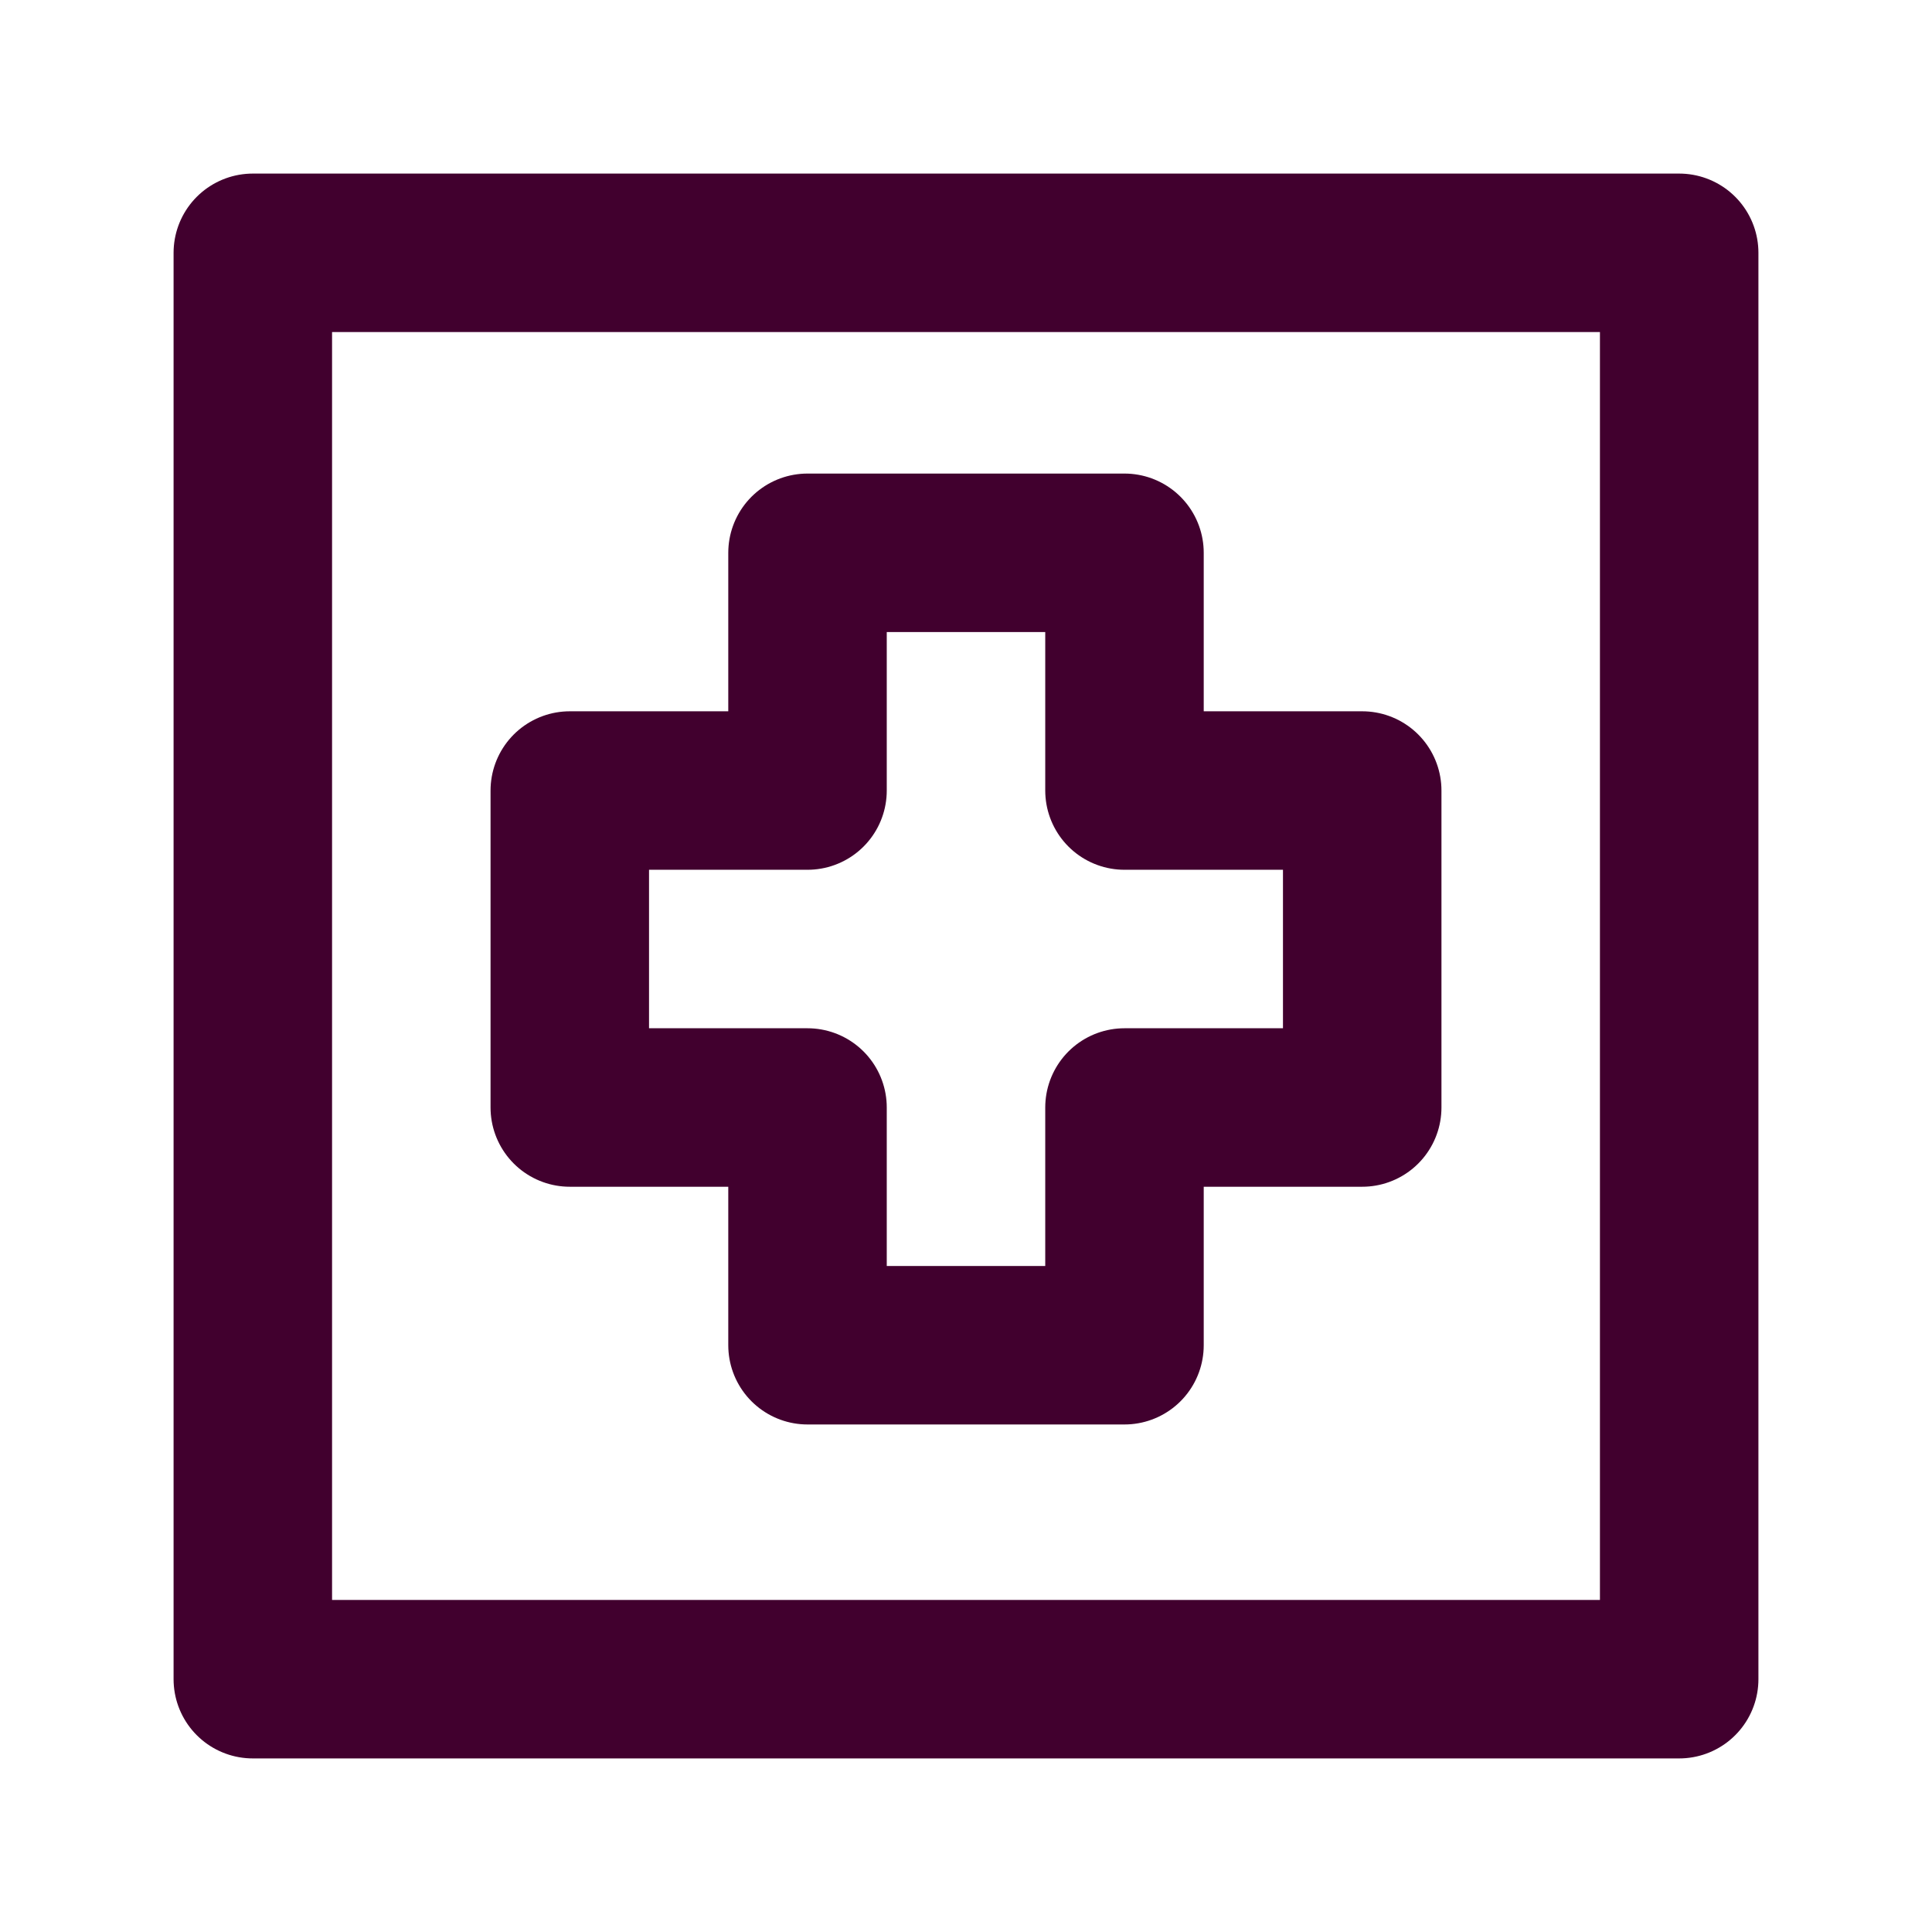 <svg width="512" height="512" viewBox="0 0 512 512" fill="none" xmlns="http://www.w3.org/2000/svg">
<g clip-path="url(#clip0_2286_2557)">
<mask id="mask0_2286_2557" style="mask-type:luminance" maskUnits="userSpaceOnUse" x="0" y="0" width="512" height="512">
<path d="M512 0H0V512H512V0Z" fill="white"/>
</mask>
<g mask="url(#mask0_2286_2557)">
<path d="M445 445H67V67H445V445Z" stroke="#41002E" stroke-width="42" stroke-linecap="round" stroke-linejoin="round"/>
<path d="M151 293.499H214V356.499H298V293.499H361V209.499H298V146.499H214V209.499H151V293.499Z" stroke="#41002E" stroke-width="42" stroke-linecap="round" stroke-linejoin="round"/>
</g>
</g>
<defs>
<clipPath id="clip0_2286_2557">
<rect width="512" height="512" fill="white"/>
</clipPath>
</defs>
</svg>
